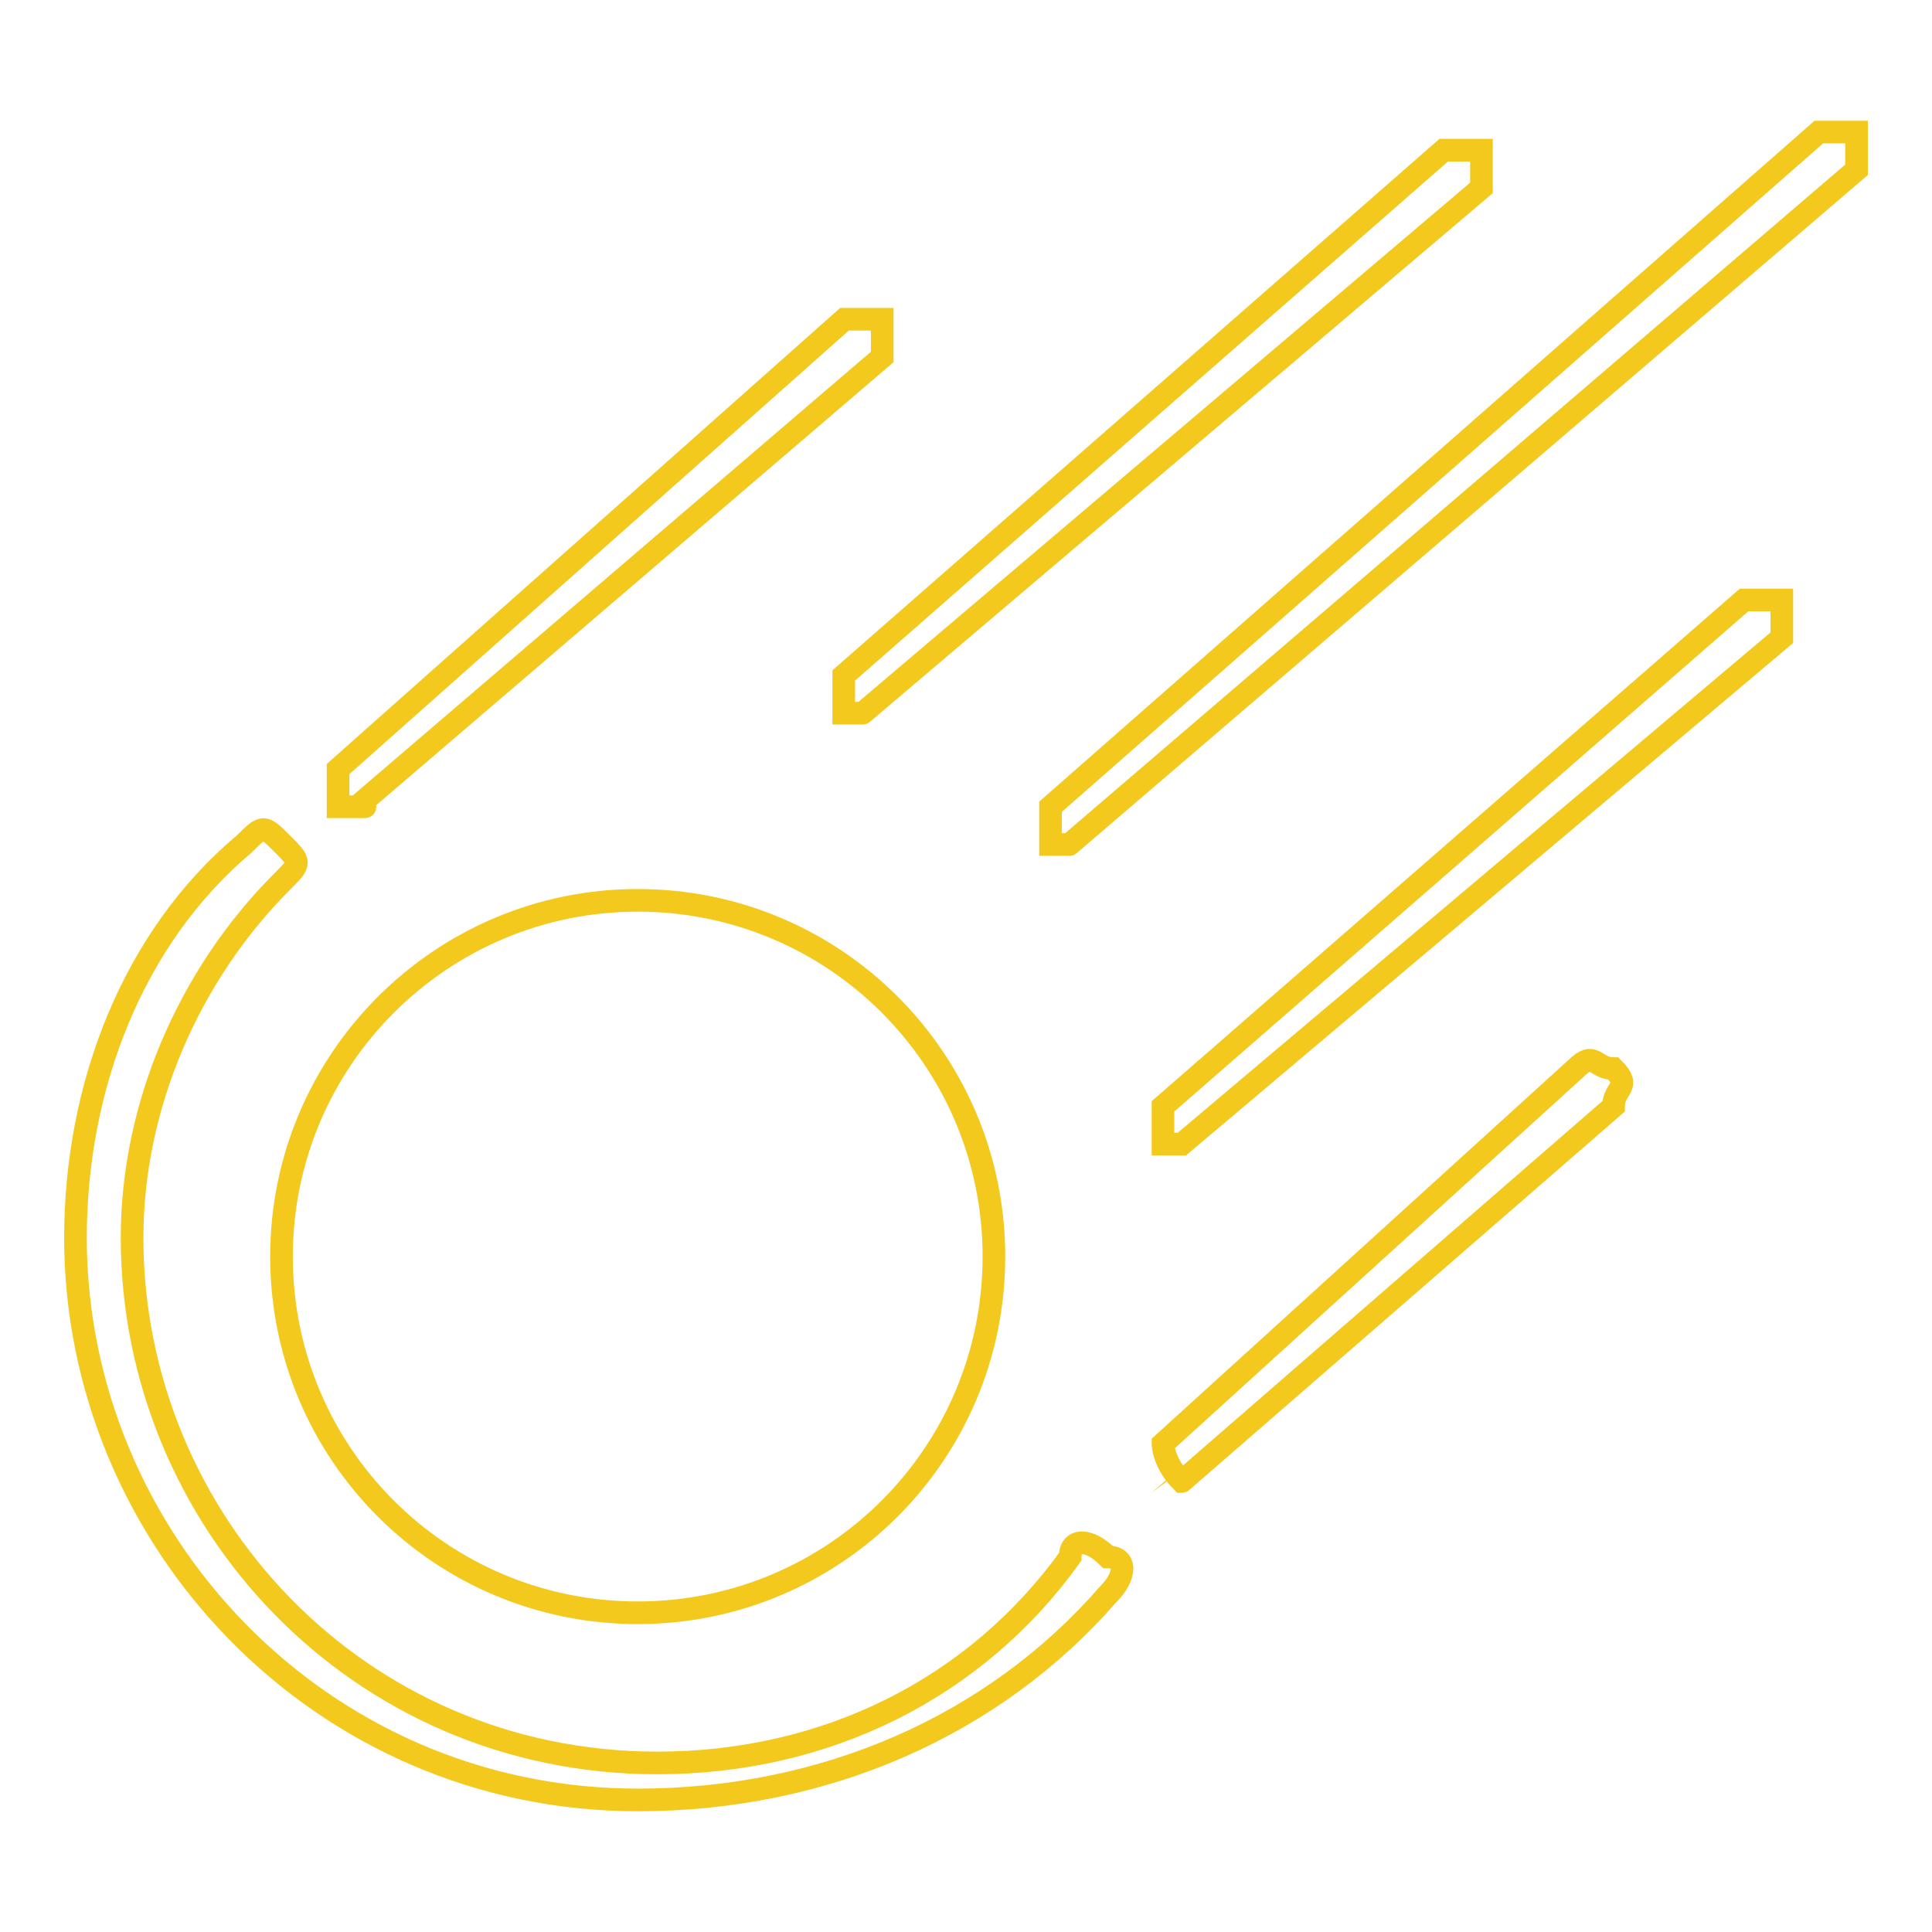 <?xml version="1.0" encoding="utf-8"?>
<!-- Svg Vector Icons : http://www.onlinewebfonts.com/icon -->
<!DOCTYPE svg PUBLIC "-//W3C//DTD SVG 1.1//EN" "http://www.w3.org/Graphics/SVG/1.1/DTD/svg11.dtd">
<svg version="1.1" xmlns="http://www.w3.org/2000/svg" xmlns:xlink="http://www.w3.org/1999/xlink" x="0px" y="0px" viewBox="0 0 256 256" enable-background="new 0 0 256 256" xml:space="preserve">
<g> <path stroke-width="3" fill-opacity="0" stroke="#f3c91e"  d="M84.5,238.5C42.3,238.5,10,203.8,10,164c0-19.9,7.5-39.7,22.4-52.2c2.5-2.5,2.5-2.5,5,0 c2.5,2.5,2.5,2.5,0,5c-12.4,12.4-19.9,29.8-19.9,47.2c0,37.3,29.8,69.6,69.6,69.6c22.4,0,42.2-9.9,54.7-27.3c0-2.5,2.5-2.5,5,0 c2.5,0,2.5,2.5,0,5C131.7,228.6,109.4,238.5,84.5,238.5z"/> <path stroke-width="3" fill-opacity="0" stroke="#f3c91e"  d="M37.3,166.5c0,26.1,21.1,47.2,47.2,47.2c26.1,0,47.2-21.1,47.2-47.2c0,0,0,0,0,0 c0-26.1-21.1-47.2-47.2-47.2C58.5,119.3,37.3,140.4,37.3,166.5z"/> <path stroke-width="3" fill-opacity="0" stroke="#f3c91e"  d="M47.3,106.9h-2.5v-5l67.1-59.6h5v5L47.3,106.9C49.7,106.9,47.3,106.9,47.3,106.9z M156.6,196.3 c-2.5-2.5-2.5-5-2.5-5l54.7-49.7c2.5-2.5,2.5,0,5,0c2.5,2.5,0,2.5,0,5L156.6,196.3C159.1,196.3,159.1,196.3,156.6,196.3 L156.6,196.3z M114.3,94.5h-2.5v-5l79.5-69.6h5v5L114.3,94.5C116.8,94.5,116.8,94.5,114.3,94.5z M156.6,151.6h-2.5v-5l77-67.1h5v5 L156.6,151.6z M141.7,111.9h-2.5v-5L241,17.5h5v5L141.7,111.9C144.1,111.9,144.1,111.9,141.7,111.9z"/></g>
</svg>